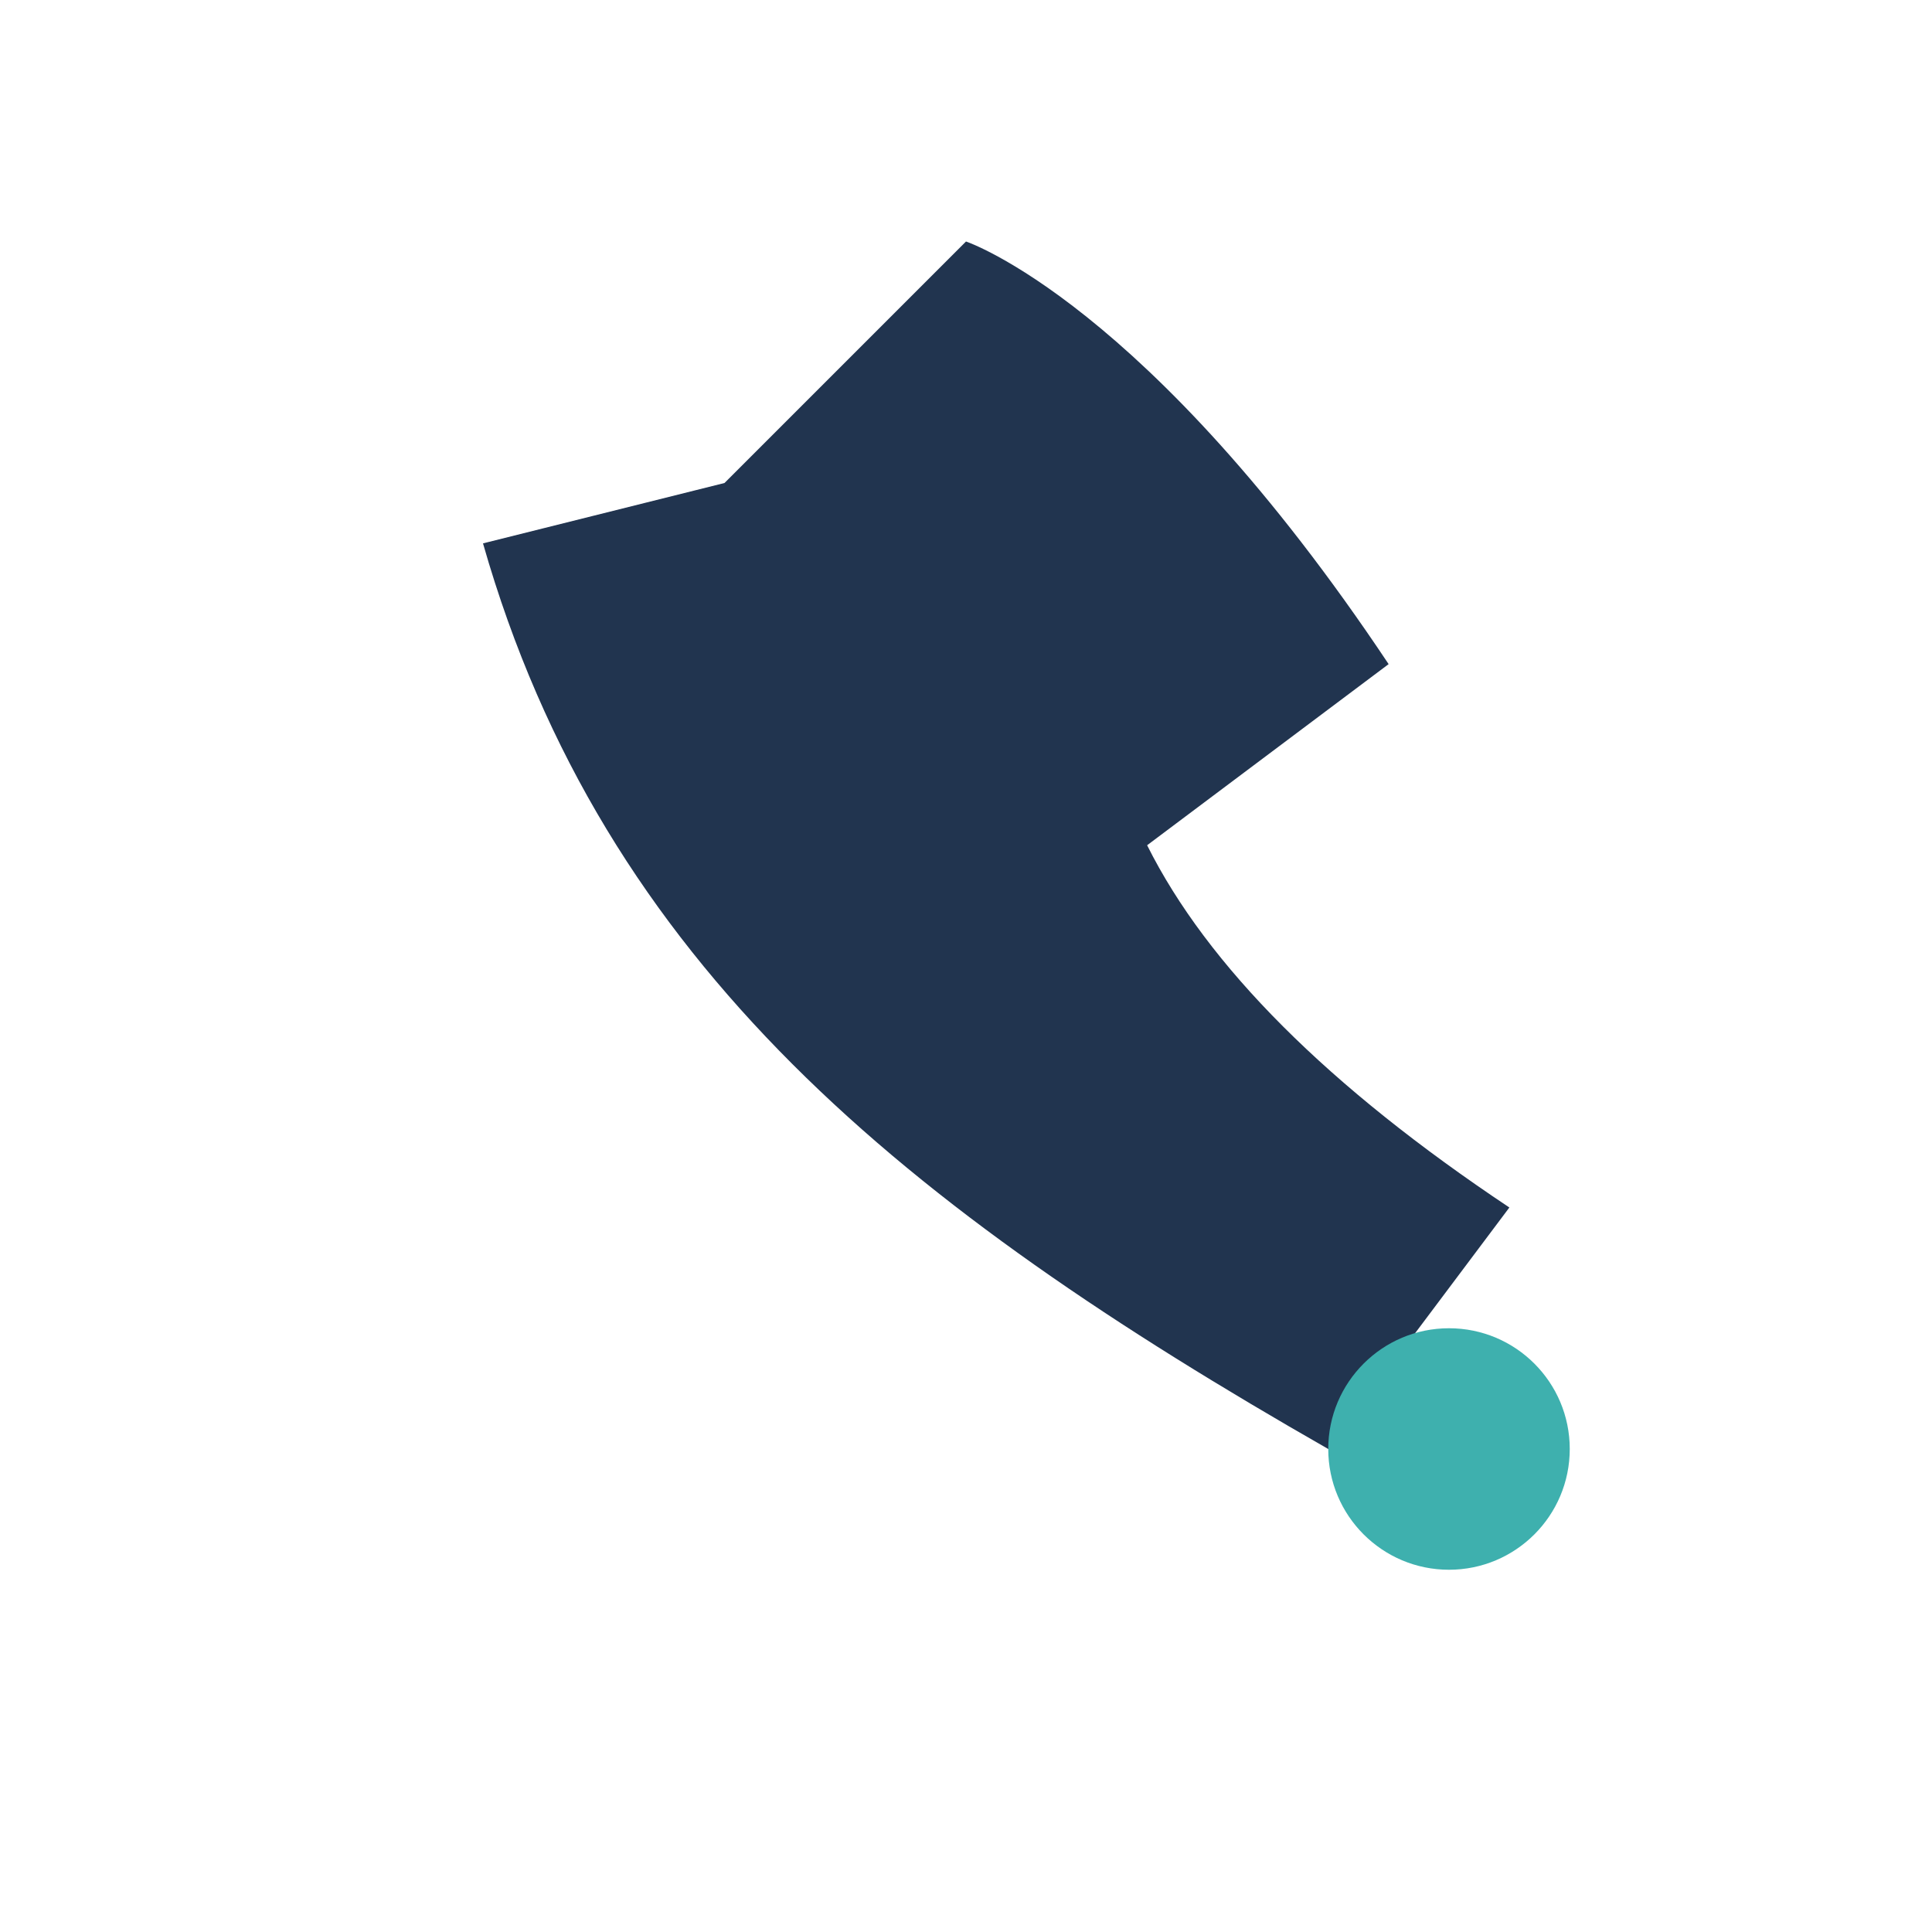 <?xml version="1.0" encoding="UTF-8"?>
<svg xmlns="http://www.w3.org/2000/svg" width="32" height="32" viewBox="0 0 32 32"><path d="M8 9c2 7 7 11 14 15l3-4c-3-2-5-4-6-6l4-3c-4-6-7-7-7-7l-4 4z" fill="#21344F"/><circle cx="24" cy="24" r="2" fill="#3EB0AE"/></svg>